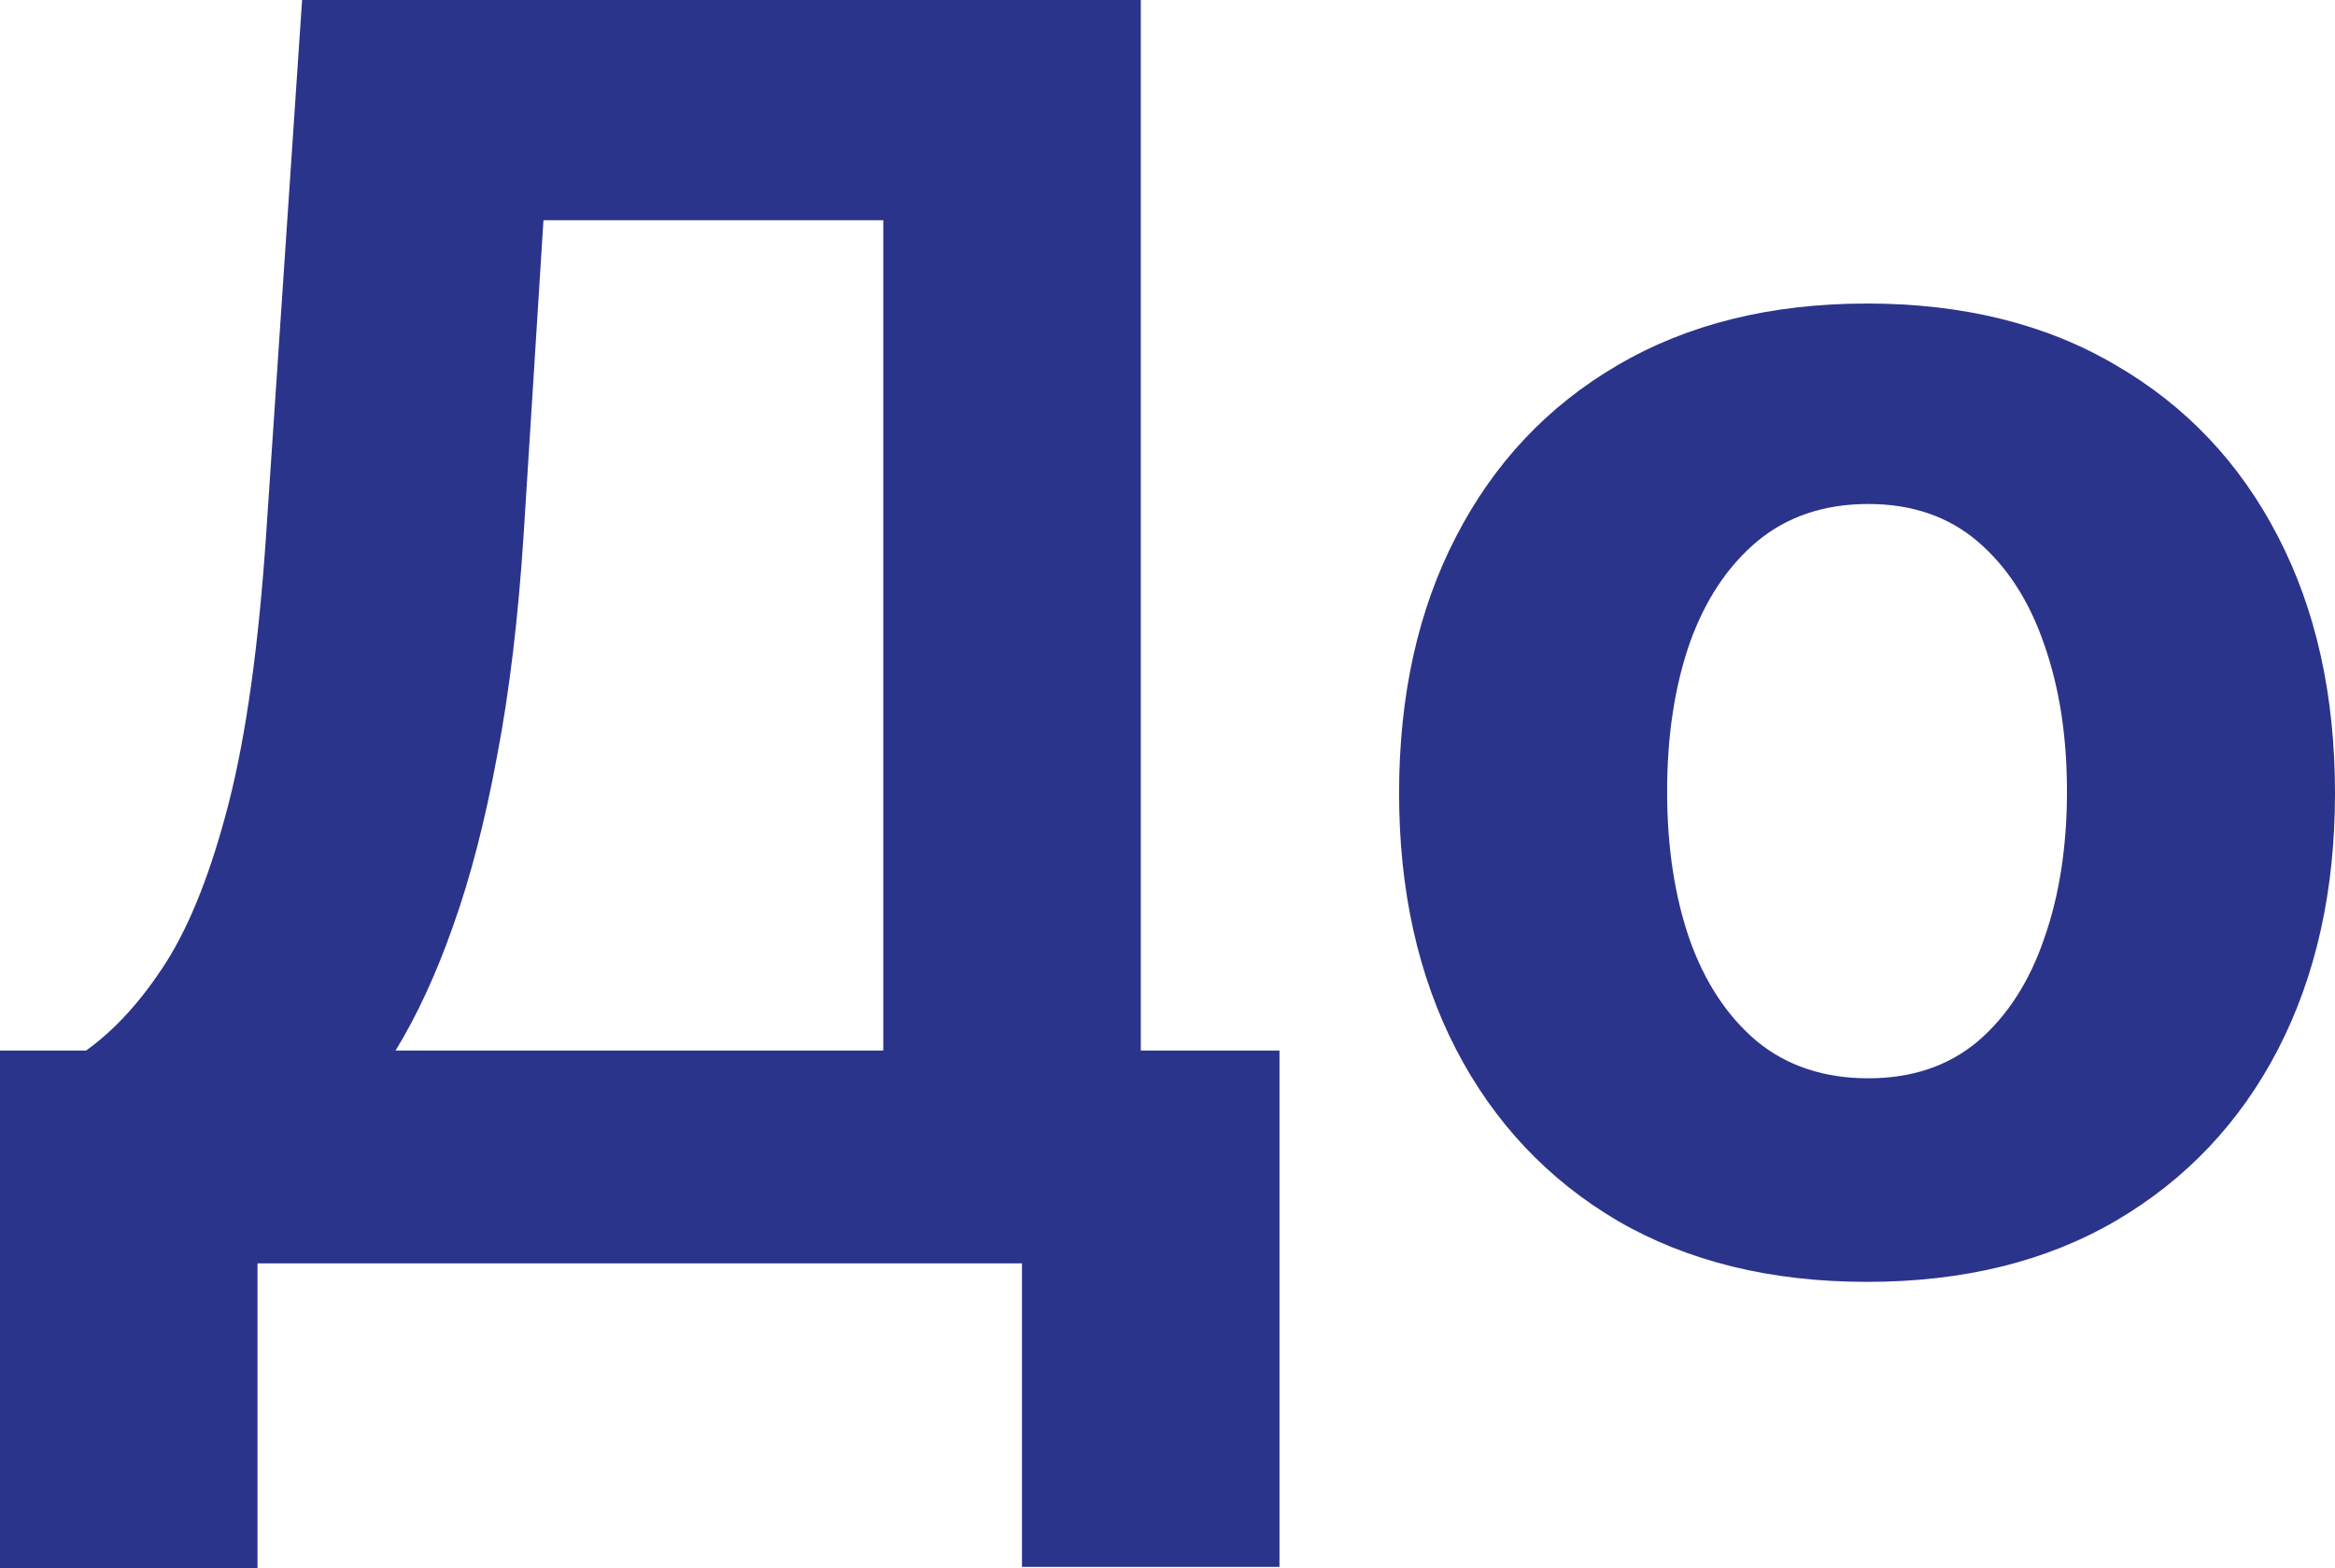 <?xml version="1.0" encoding="UTF-8"?> <svg xmlns="http://www.w3.org/2000/svg" width="67" height="45" viewBox="0 0 67 45" fill="none"><path d="M0 45V30.148H2.469C3.31 29.546 4.079 28.696 4.778 27.598C5.476 26.489 6.074 24.961 6.572 23.013C7.069 21.054 7.424 18.493 7.637 15.33L8.668 0H32.734V30.148H36.713V44.965H29.324V36.255H7.389V45H0ZM11.35 30.148H25.345V6.32H15.594L15.026 15.33C14.872 17.726 14.617 19.851 14.262 21.703C13.919 23.556 13.499 25.179 13.001 26.572C12.516 27.952 11.965 29.144 11.35 30.148Z" fill="#2B348B"></path><path d="M53.572 36.786C50.813 36.786 48.428 36.202 46.415 35.033C44.414 33.853 42.868 32.213 41.779 30.112C40.69 28 40.145 25.551 40.145 22.765C40.145 19.957 40.69 17.502 41.779 15.401C42.868 13.289 44.414 11.648 46.415 10.48C48.428 9.3 50.813 8.71 53.572 8.71C56.331 8.71 58.711 9.3 60.712 10.48C62.725 11.648 64.277 13.289 65.366 15.401C66.455 17.502 67 19.957 67 22.765C67 25.551 66.455 28 65.366 30.112C64.277 32.213 62.725 33.853 60.712 35.033C58.711 36.202 56.331 36.786 53.572 36.786ZM53.608 30.944C54.863 30.944 55.911 30.59 56.752 29.882C57.592 29.162 58.226 28.183 58.652 26.943C59.09 25.704 59.309 24.294 59.309 22.712C59.309 21.131 59.09 19.721 58.652 18.482C58.226 17.242 57.592 16.263 56.752 15.543C55.911 14.823 54.863 14.463 53.608 14.463C52.341 14.463 51.275 14.823 50.411 15.543C49.558 16.263 48.913 17.242 48.475 18.482C48.049 19.721 47.836 21.131 47.836 22.712C47.836 24.294 48.049 25.704 48.475 26.943C48.913 28.183 49.558 29.162 50.411 29.882C51.275 30.59 52.341 30.944 53.608 30.944Z" fill="#2B348B"></path></svg> 